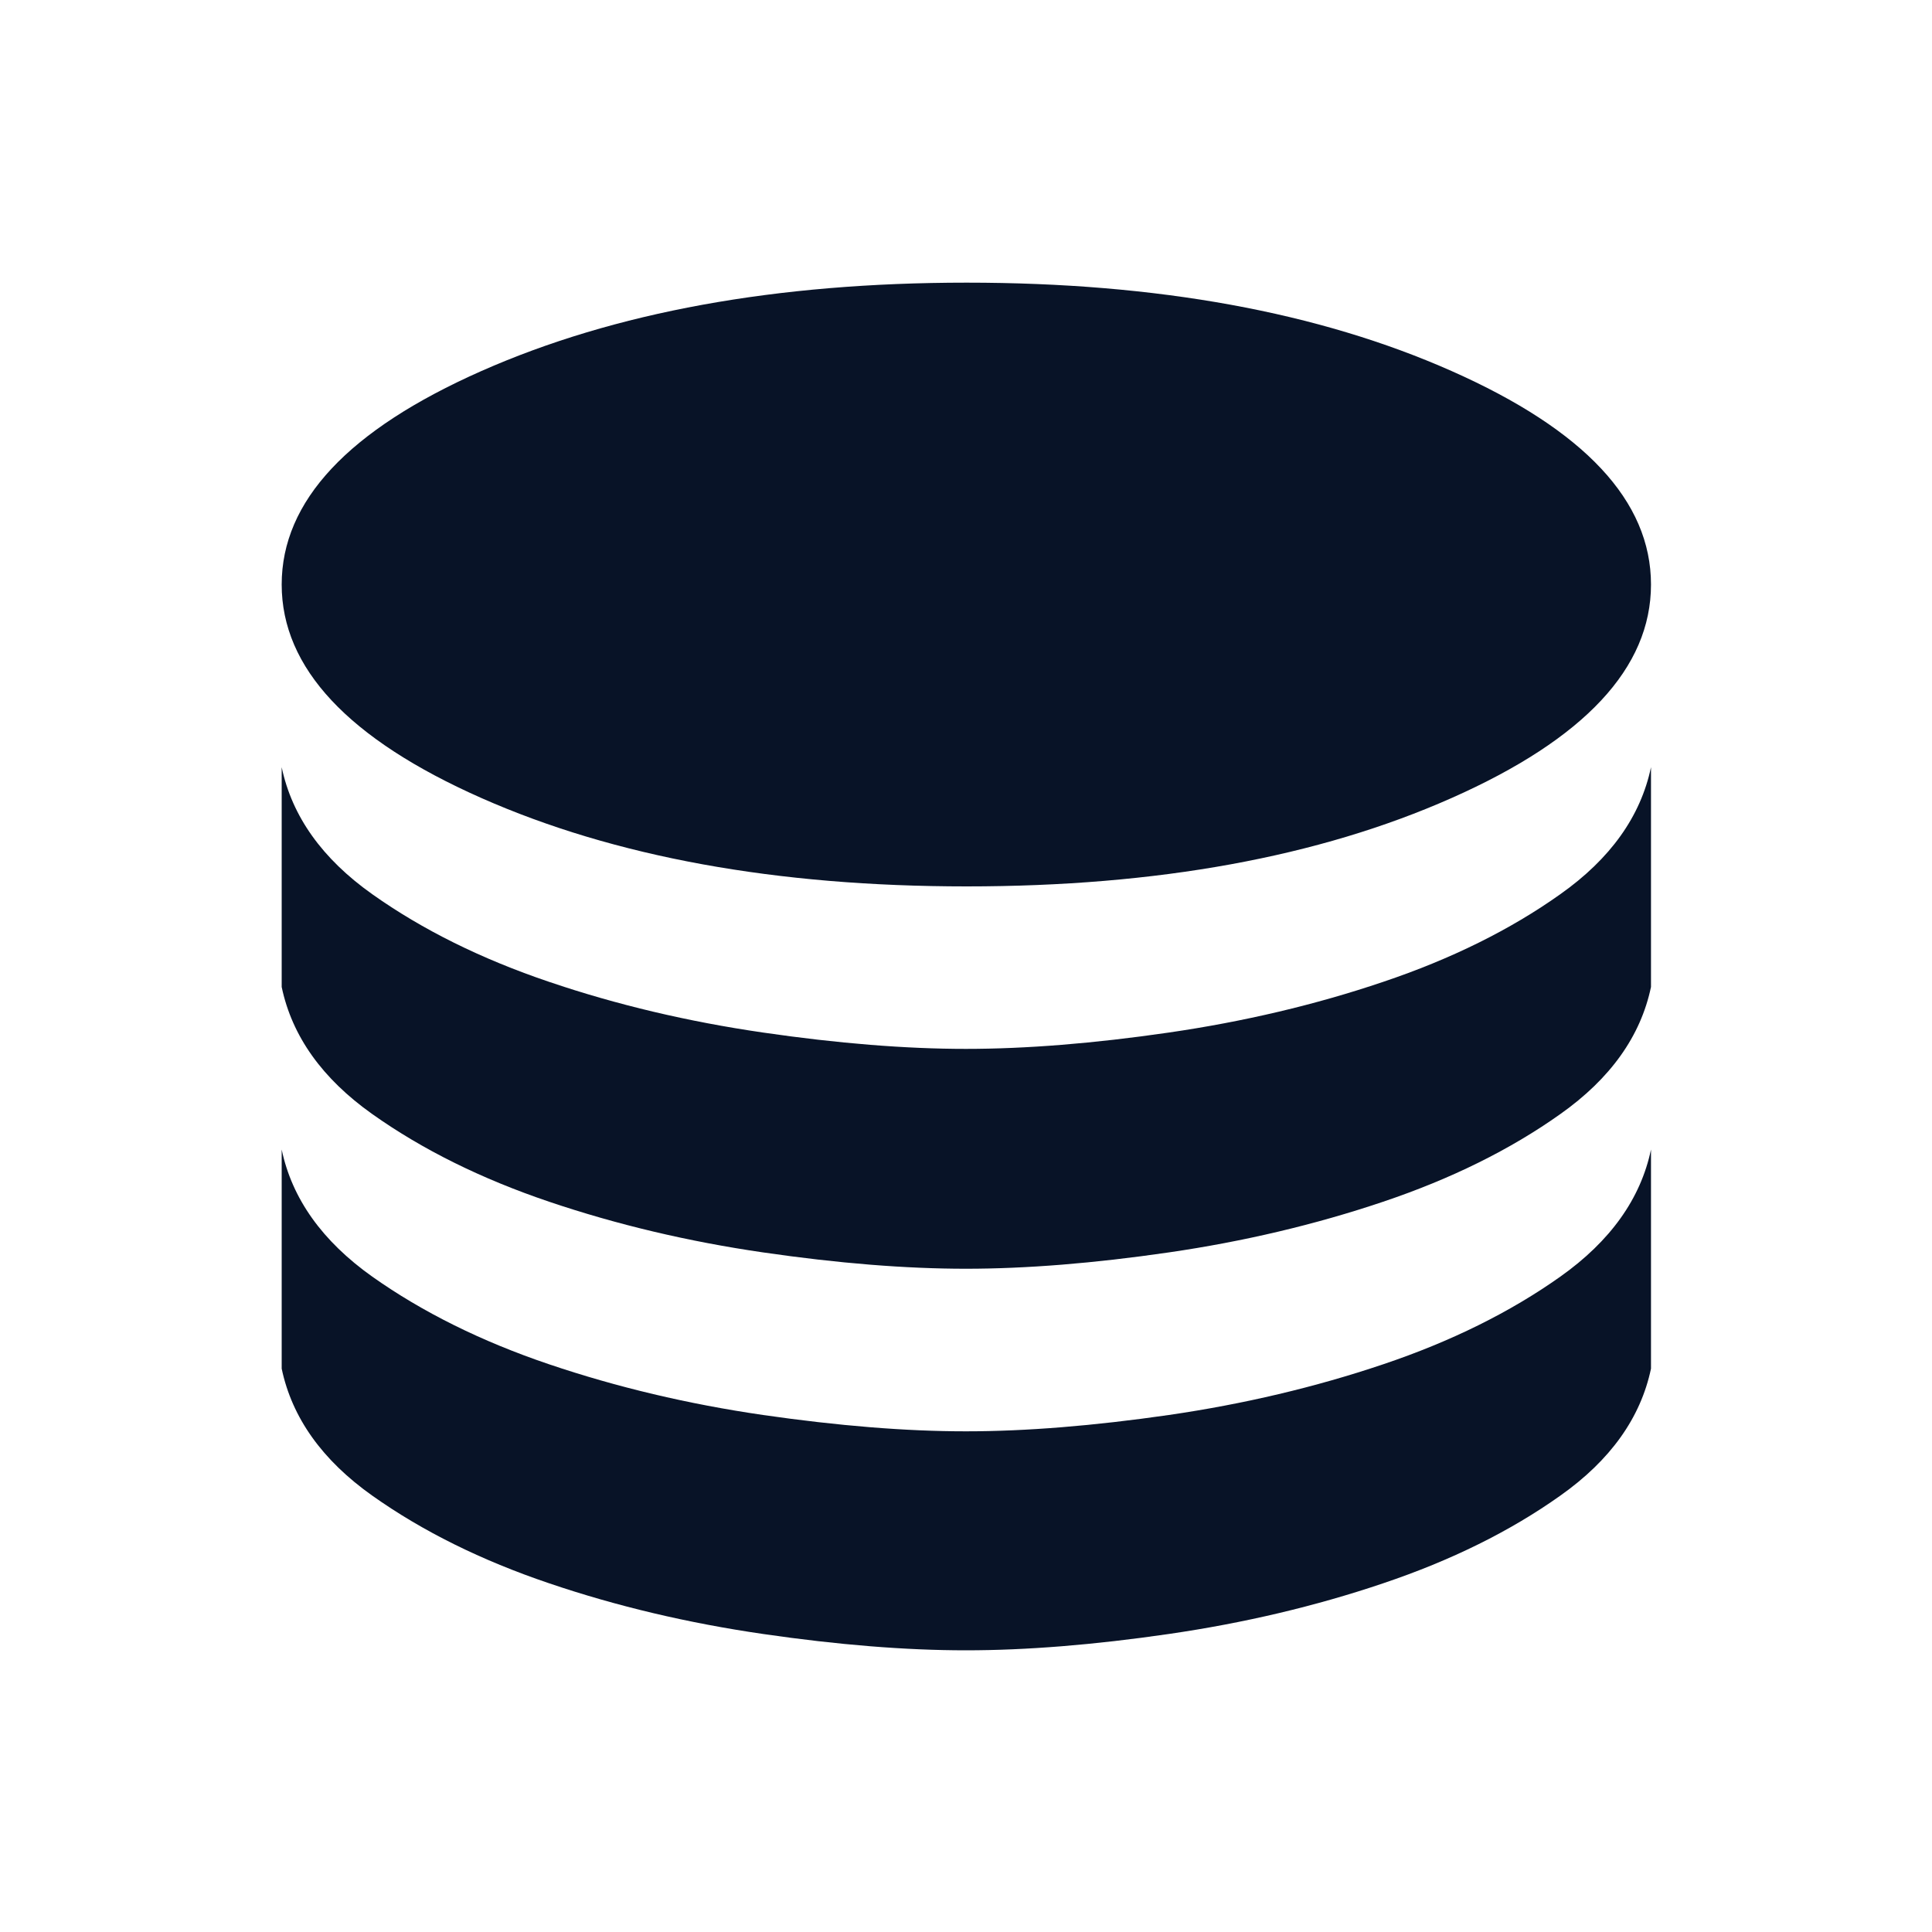 <svg width="20" height="20" viewBox="0 0 20 20" fill="none" xmlns="http://www.w3.org/2000/svg">
<mask id="mask0_1889_1826" style="mask-type:alpha" maskUnits="userSpaceOnUse" x="0" y="0" width="20" height="20">
<rect width="20" height="20" fill="#D9D9D9"/>
</mask>
<g mask="url(#mask0_1889_1826)">
<path d="M10.007 9.176C11.979 9.176 13.652 8.871 15.027 8.261C16.403 7.651 17.091 6.914 17.091 6.051C17.091 5.187 16.403 4.451 15.027 3.841C13.652 3.231 11.979 2.926 10.007 2.926C8.036 2.926 6.362 3.231 4.983 3.841C3.605 4.451 2.916 5.187 2.916 6.051C2.916 6.914 3.605 7.651 4.983 8.261C6.362 8.871 8.036 9.176 10.007 9.176ZM9.999 10.858C10.622 10.858 11.322 10.802 12.099 10.689C12.875 10.576 13.616 10.402 14.319 10.164C15.023 9.927 15.634 9.625 16.152 9.257C16.671 8.89 16.984 8.451 17.091 7.942V10.217C16.984 10.727 16.671 11.166 16.152 11.533C15.634 11.901 15.023 12.203 14.319 12.44C13.616 12.677 12.875 12.852 12.099 12.965C11.322 13.078 10.622 13.134 9.999 13.134C9.376 13.134 8.677 13.078 7.9 12.965C7.123 12.852 6.385 12.677 5.684 12.44C4.983 12.203 4.373 11.901 3.854 11.533C3.336 11.166 3.023 10.727 2.916 10.217V7.942C3.023 8.451 3.336 8.89 3.854 9.257C4.373 9.625 4.983 9.927 5.684 10.164C6.385 10.402 7.123 10.576 7.9 10.689C8.677 10.802 9.376 10.858 9.999 10.858ZM9.999 14.817C10.622 14.817 11.322 14.76 12.099 14.648C12.875 14.535 13.616 14.36 14.319 14.123C15.023 13.886 15.634 13.583 16.152 13.216C16.671 12.848 16.984 12.409 17.091 11.9V14.168C16.984 14.677 16.671 15.116 16.152 15.483C15.634 15.851 15.023 16.153 14.319 16.39C13.616 16.628 12.875 16.802 12.099 16.915C11.322 17.028 10.622 17.084 9.999 17.084C9.376 17.084 8.677 17.028 7.9 16.915C7.123 16.802 6.385 16.628 5.684 16.39C4.983 16.153 4.373 15.851 3.854 15.483C3.336 15.116 3.023 14.677 2.916 14.168V11.9C3.023 12.409 3.336 12.848 3.854 13.216C4.373 13.583 4.983 13.886 5.684 14.123C6.385 14.36 7.123 14.535 7.9 14.648C8.677 14.76 9.376 14.817 9.999 14.817Z" fill="#081327"/>
</g>
</svg>
